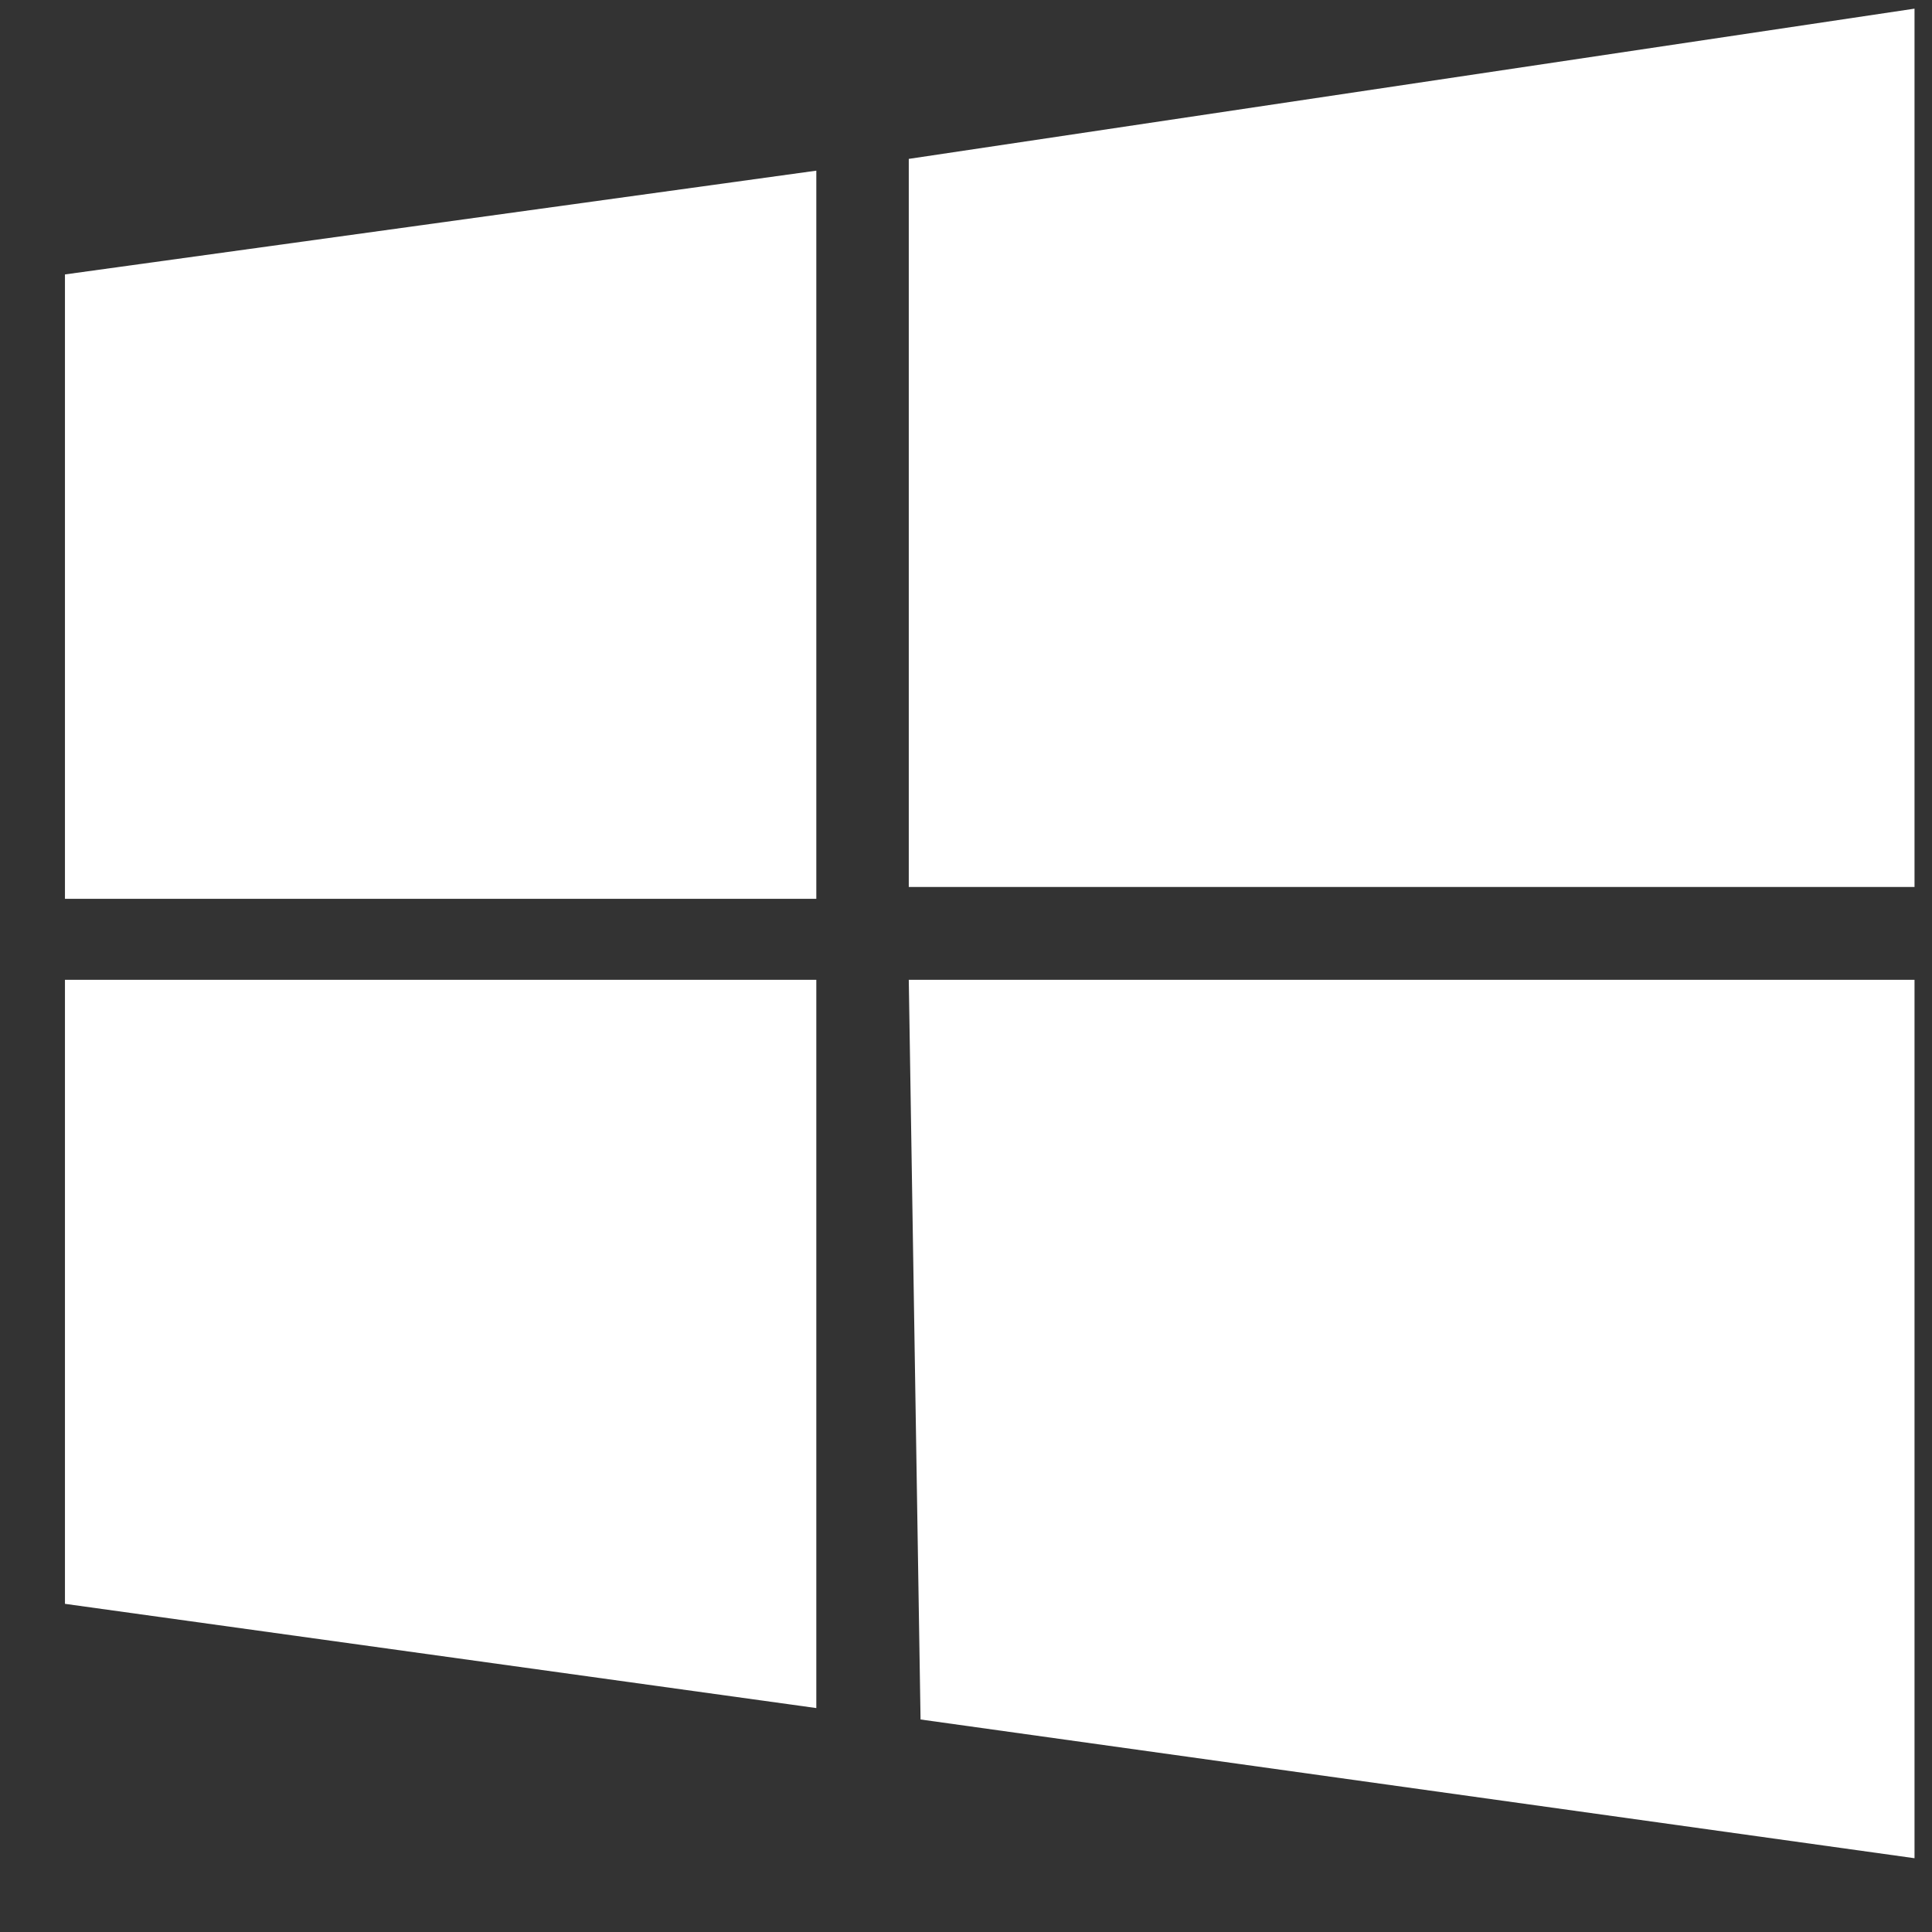 <svg width="21" height="21" viewBox="0 0 21 21" fill="none" xmlns="http://www.w3.org/2000/svg">
<rect x="0" y="0" width="21" height="21" fill="#333333" stroke="none"/>
<path d="M0.706 2.983L8.873 1.855V9.77H0.706V2.983ZM9.878 1.727L20.81 0.094V9.641H9.878V1.727ZM0.706 10.65H8.873V18.566L0.706 17.433V10.65ZM9.878 10.65H20.81V20.198L10.006 18.69L9.878 10.65Z" fill="white"/>
</svg>
